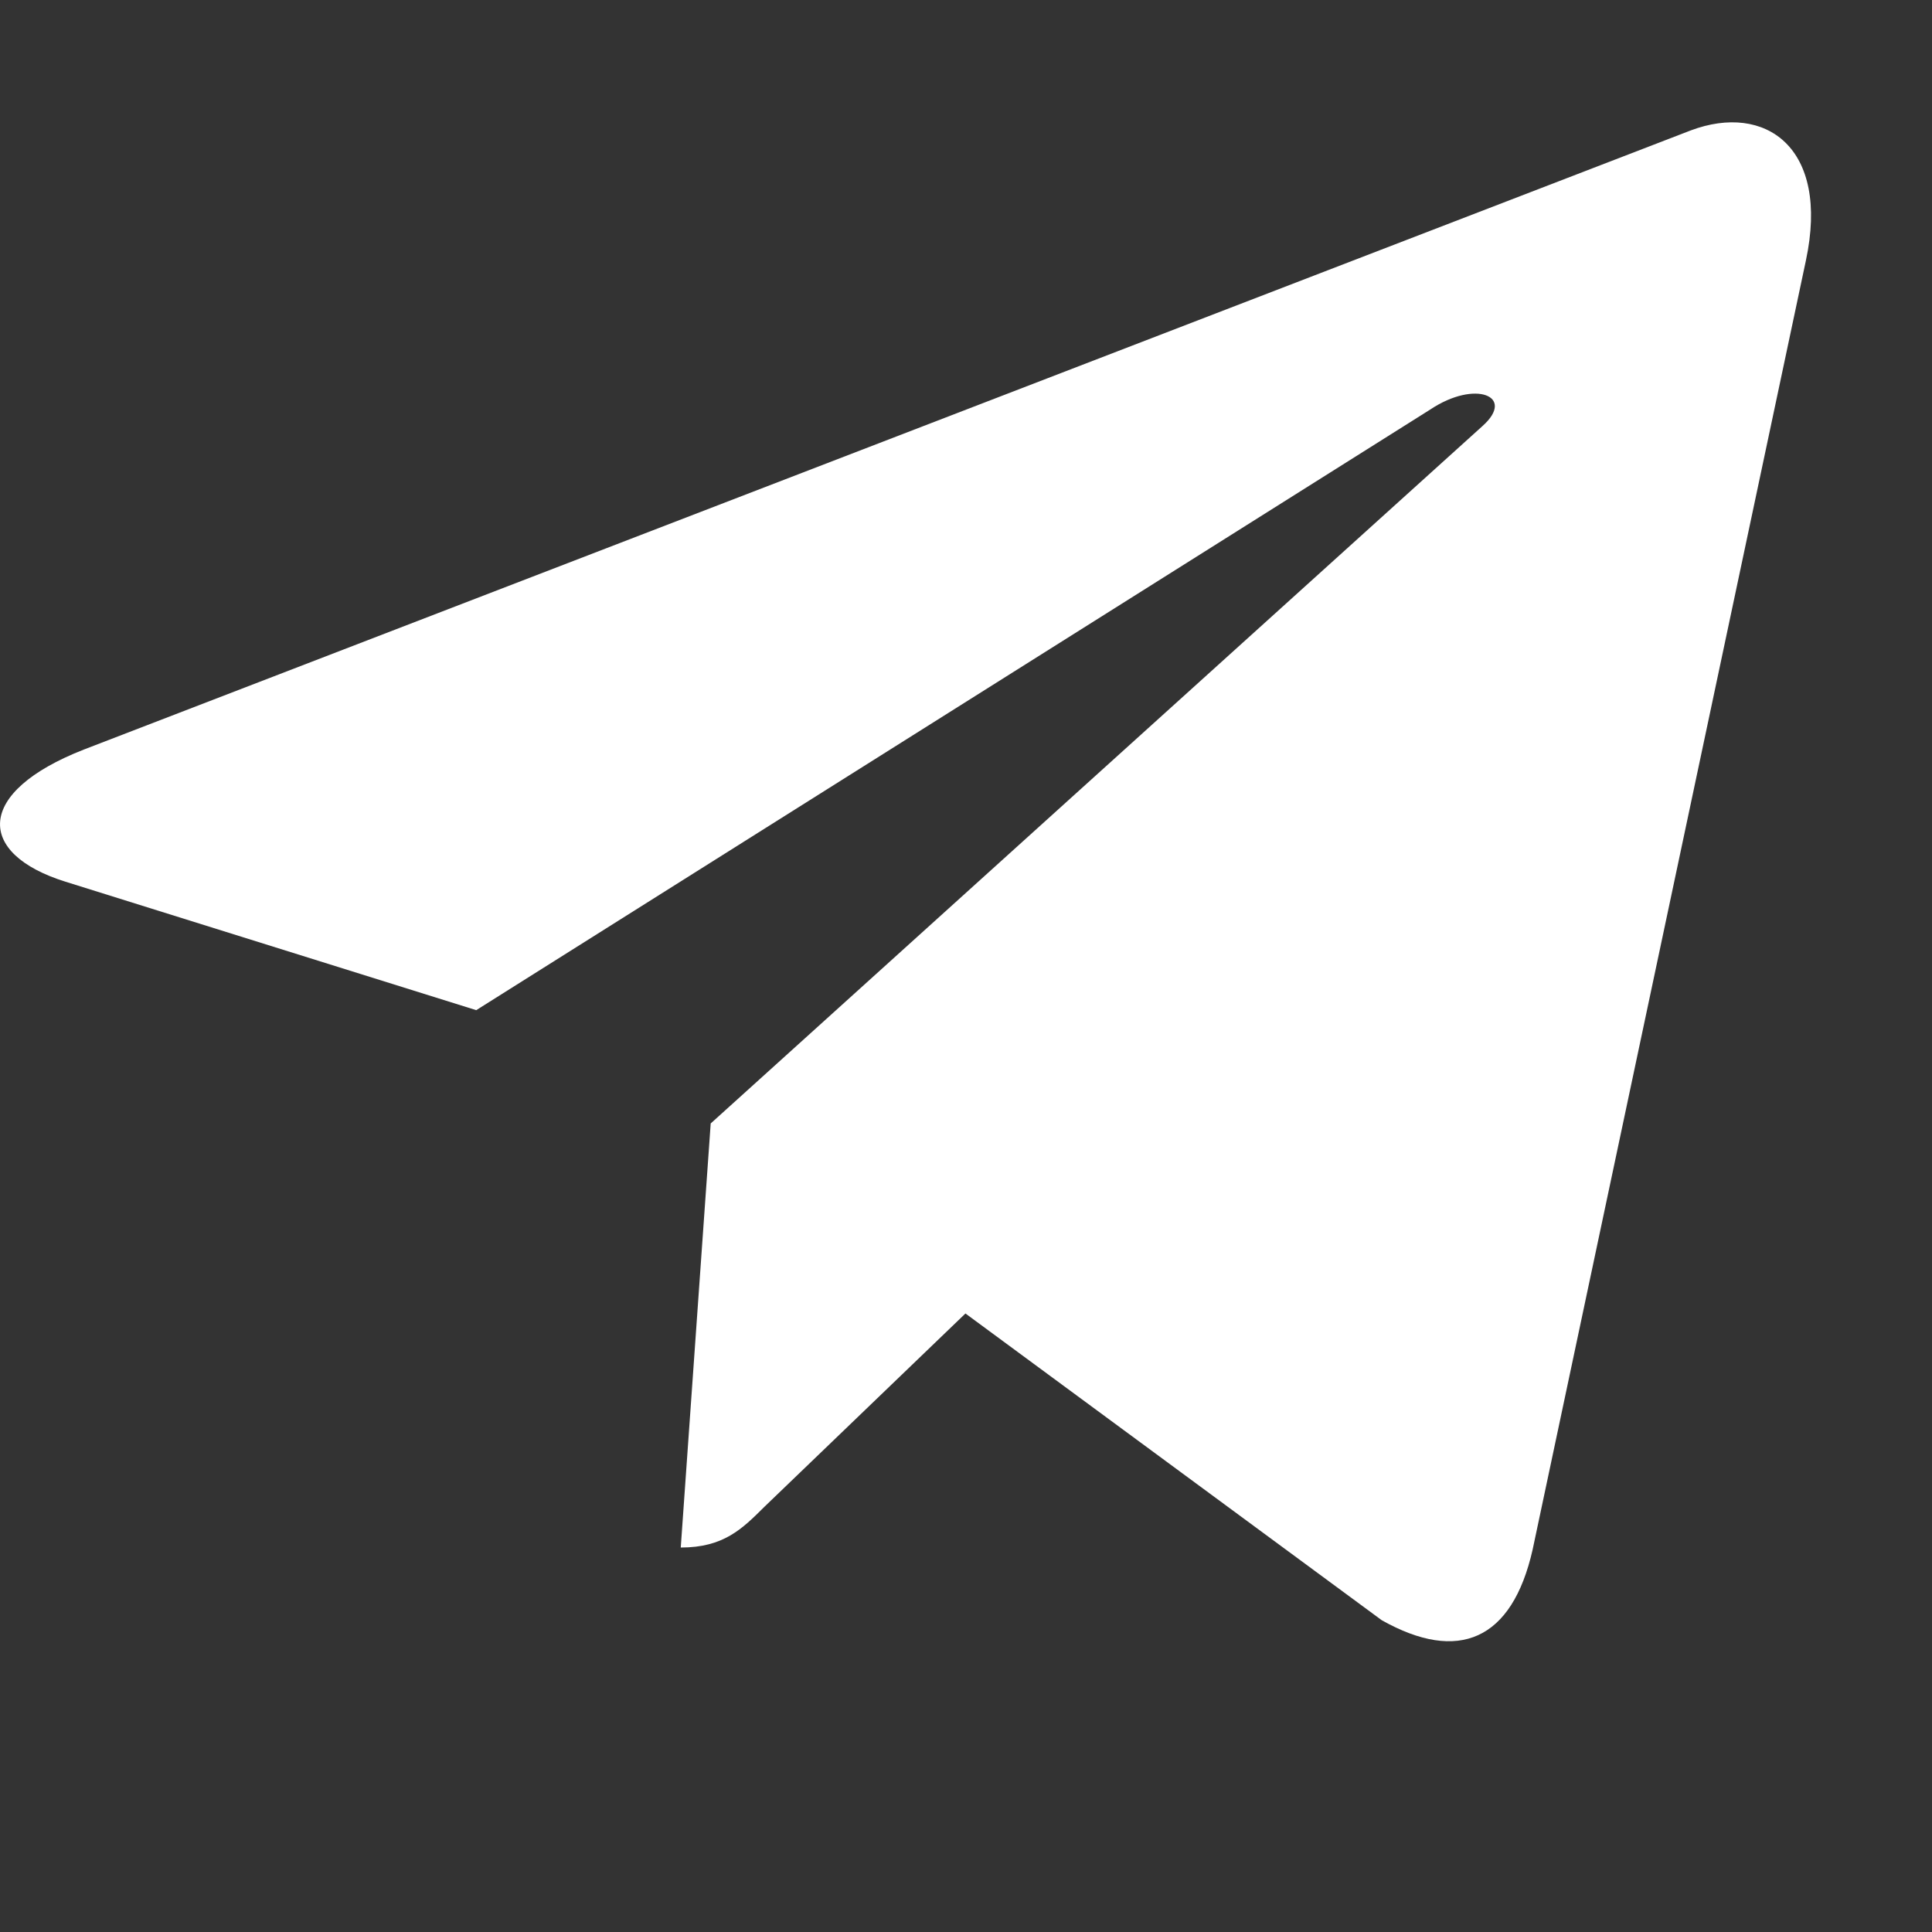 <?xml version="1.0" encoding="UTF-8"?> <svg xmlns="http://www.w3.org/2000/svg" width="14" height="14" viewBox="0 0 14 14" fill="none"><rect x="0" y="0" width="14" height="14" fill="#333333" stroke="none"/><path d="M13.086 1.889L11.106 11.229C10.957 11.888 10.567 12.052 10.013 11.741L6.996 9.518L5.54 10.918C5.378 11.079 5.244 11.214 4.933 11.214L5.15 8.141L10.743 3.087C10.986 2.87 10.69 2.75 10.365 2.967L3.451 7.32L0.474 6.389C-0.173 6.187 -0.185 5.741 0.609 5.431L12.252 0.945C12.79 0.743 13.262 1.065 13.086 1.889V1.889Z" fill="white"></path></svg> 